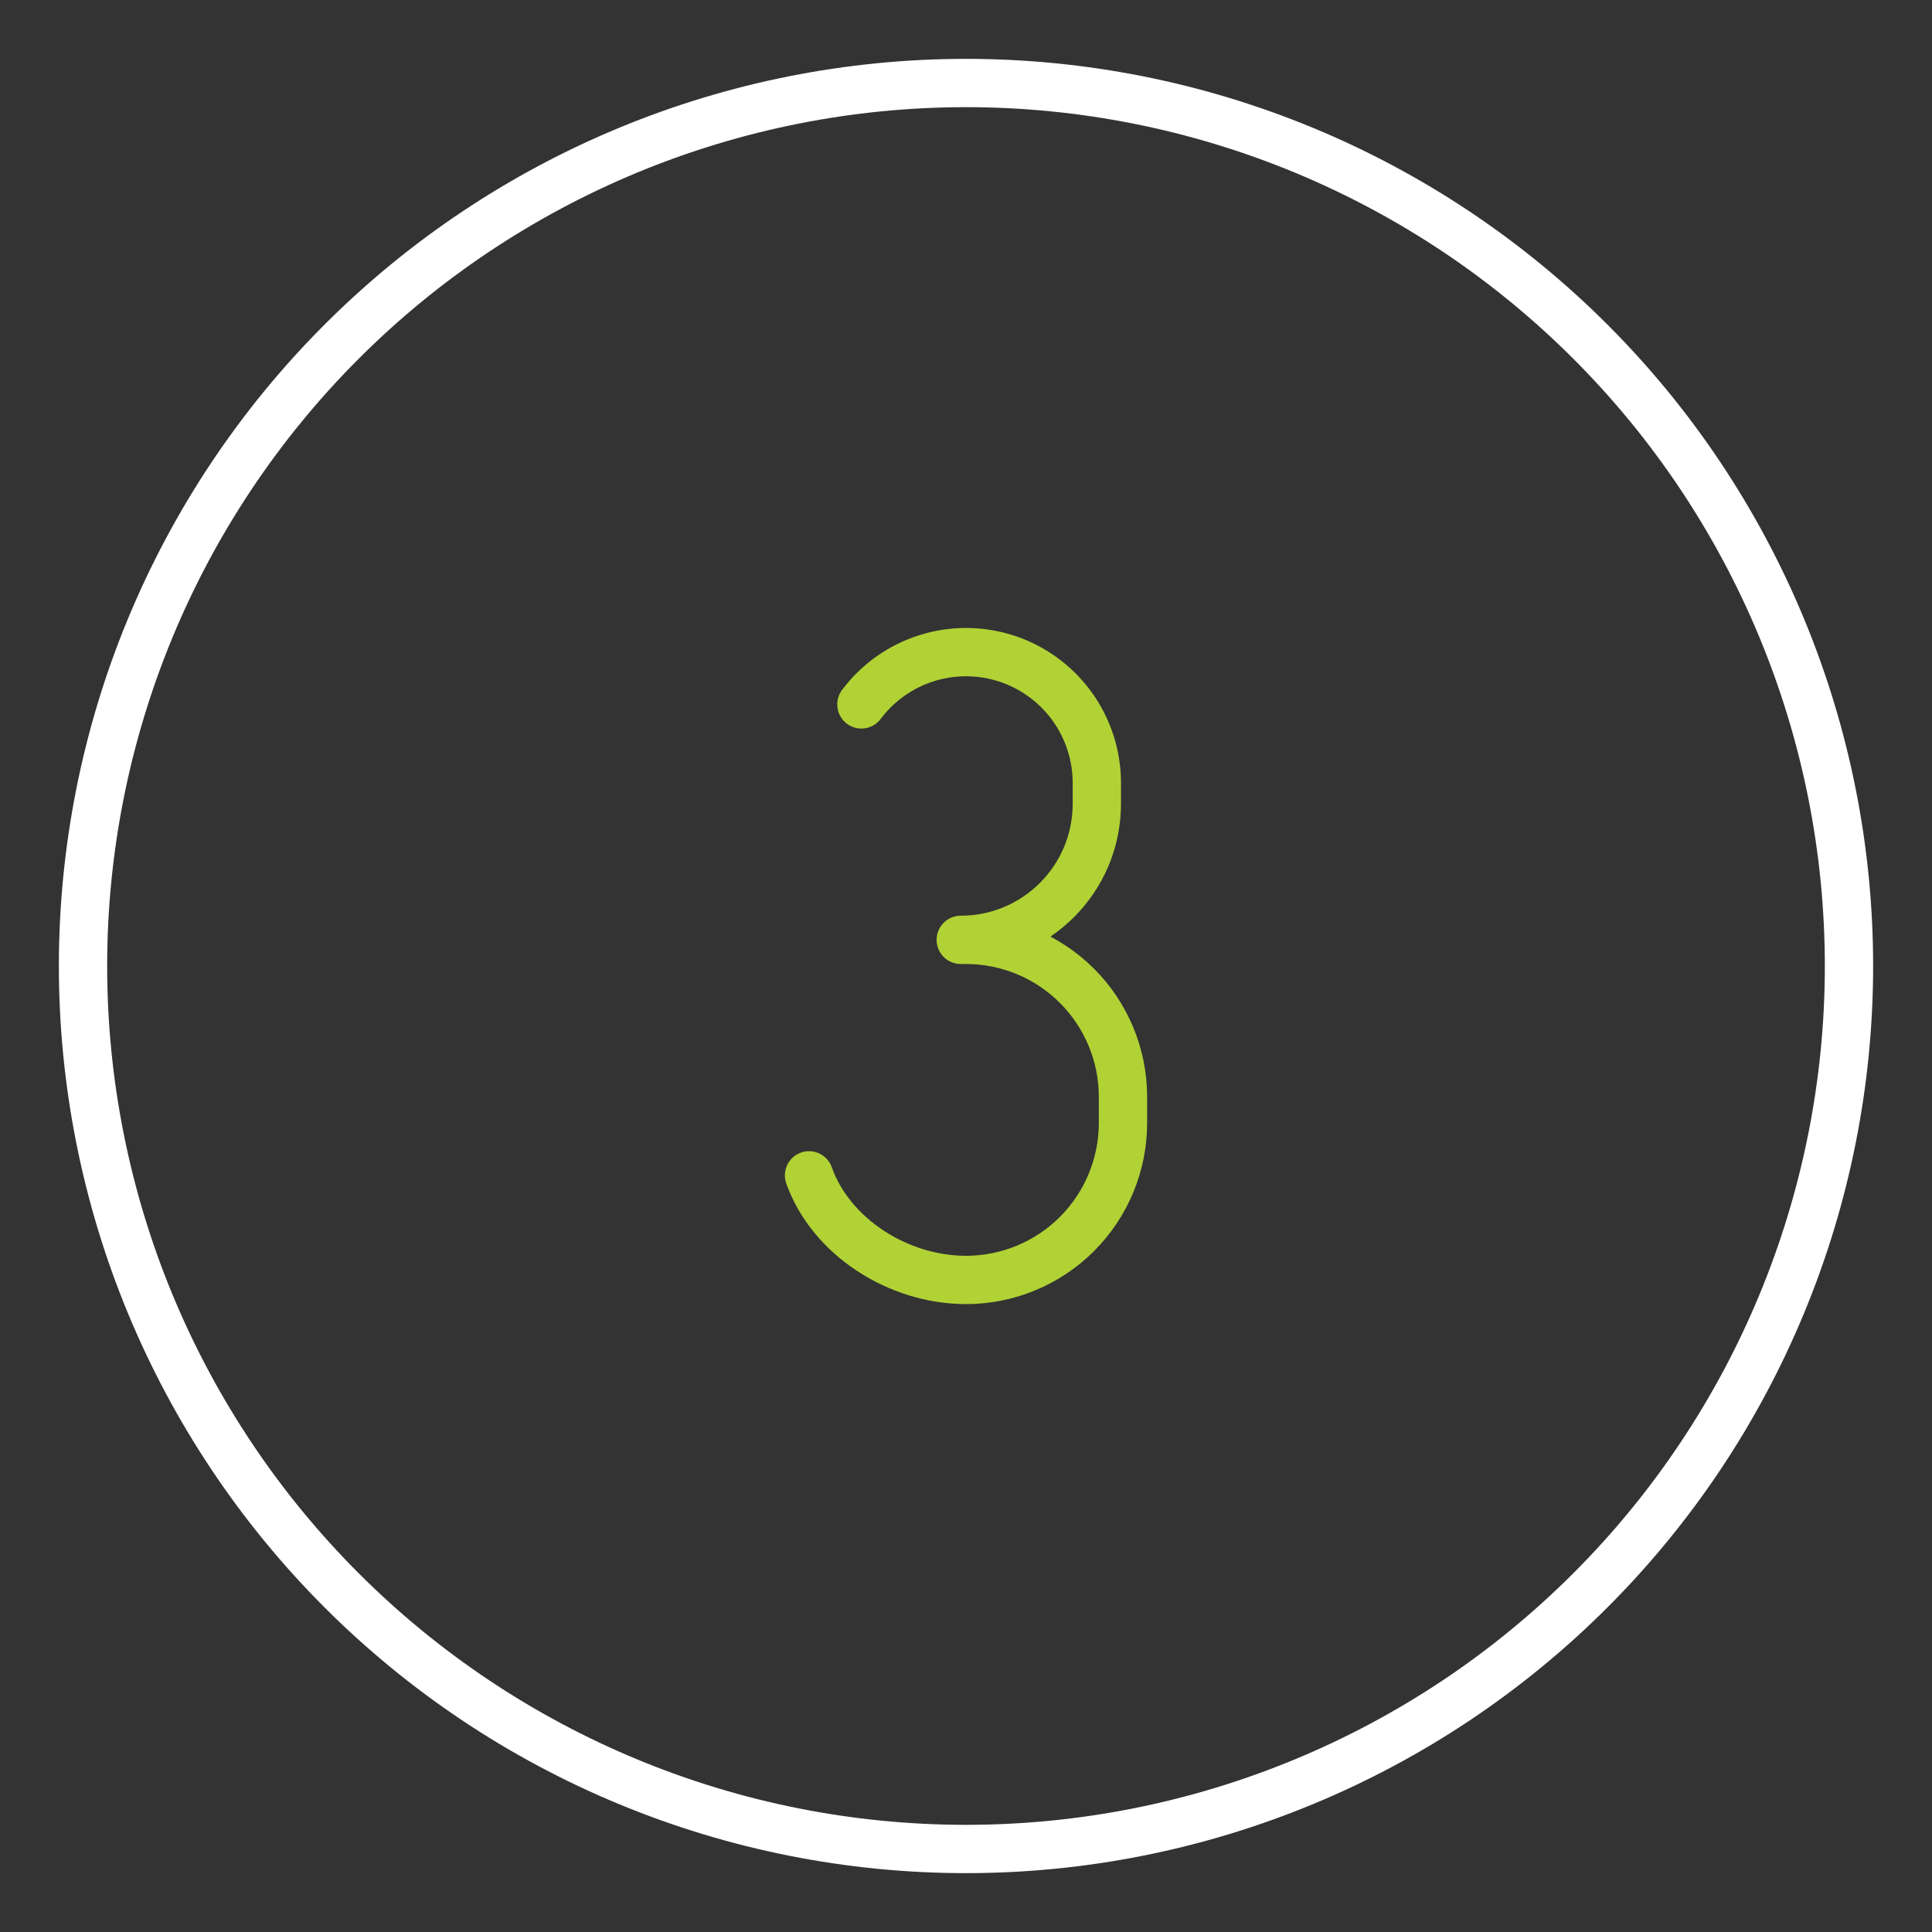 <?xml version="1.0" encoding="UTF-8"?>
<svg xmlns="http://www.w3.org/2000/svg" width="60" height="60" viewBox="0 0 60 60" fill="none">
  <rect x="0" y="0" width="60" height="60" fill="#333333" stroke="none"/>
  <path d="M25.125 36.501C25.795 38.395 27.879 39.75 30 39.75C31.293 39.75 32.533 39.236 33.447 38.322C34.361 37.408 34.875 36.168 34.875 34.875V34.063C34.875 32.77 34.361 31.53 33.447 30.616C32.533 29.702 31.293 29.188 30 29.188H29.837C32.172 29.188 34.063 27.297 34.063 24.962V24.313C34.063 23.461 33.794 22.63 33.296 21.939C32.797 21.248 32.094 20.73 31.285 20.461C30.476 20.191 29.603 20.183 28.79 20.437C27.976 20.691 27.263 21.194 26.751 21.876" stroke="#B0D235" stroke-width="1.5" stroke-linecap="round" stroke-linejoin="round"></path>
  <path d="M2.578 30C2.578 33.601 3.287 37.167 4.665 40.494C6.044 43.821 8.063 46.844 10.61 49.39C13.156 51.937 16.179 53.956 19.506 55.334C22.833 56.713 26.399 57.422 30 57.422C33.601 57.422 37.167 56.713 40.494 55.334C43.821 53.956 46.844 51.937 49.39 49.39C51.937 46.844 53.956 43.821 55.334 40.494C56.713 37.167 57.422 33.601 57.422 30C57.422 26.399 56.713 22.833 55.334 19.506C53.956 16.179 51.937 13.156 49.39 10.61C46.844 8.063 43.821 6.044 40.494 4.665C37.167 3.287 33.601 2.578 30 2.578C26.399 2.578 22.833 3.287 19.506 4.665C16.179 6.044 13.156 8.063 10.61 10.61C8.063 13.156 6.044 16.179 4.665 19.506C3.287 22.833 2.578 26.399 2.578 30Z" stroke="white" stroke-width="1.5" stroke-linecap="round" stroke-linejoin="round"></path>
</svg>
